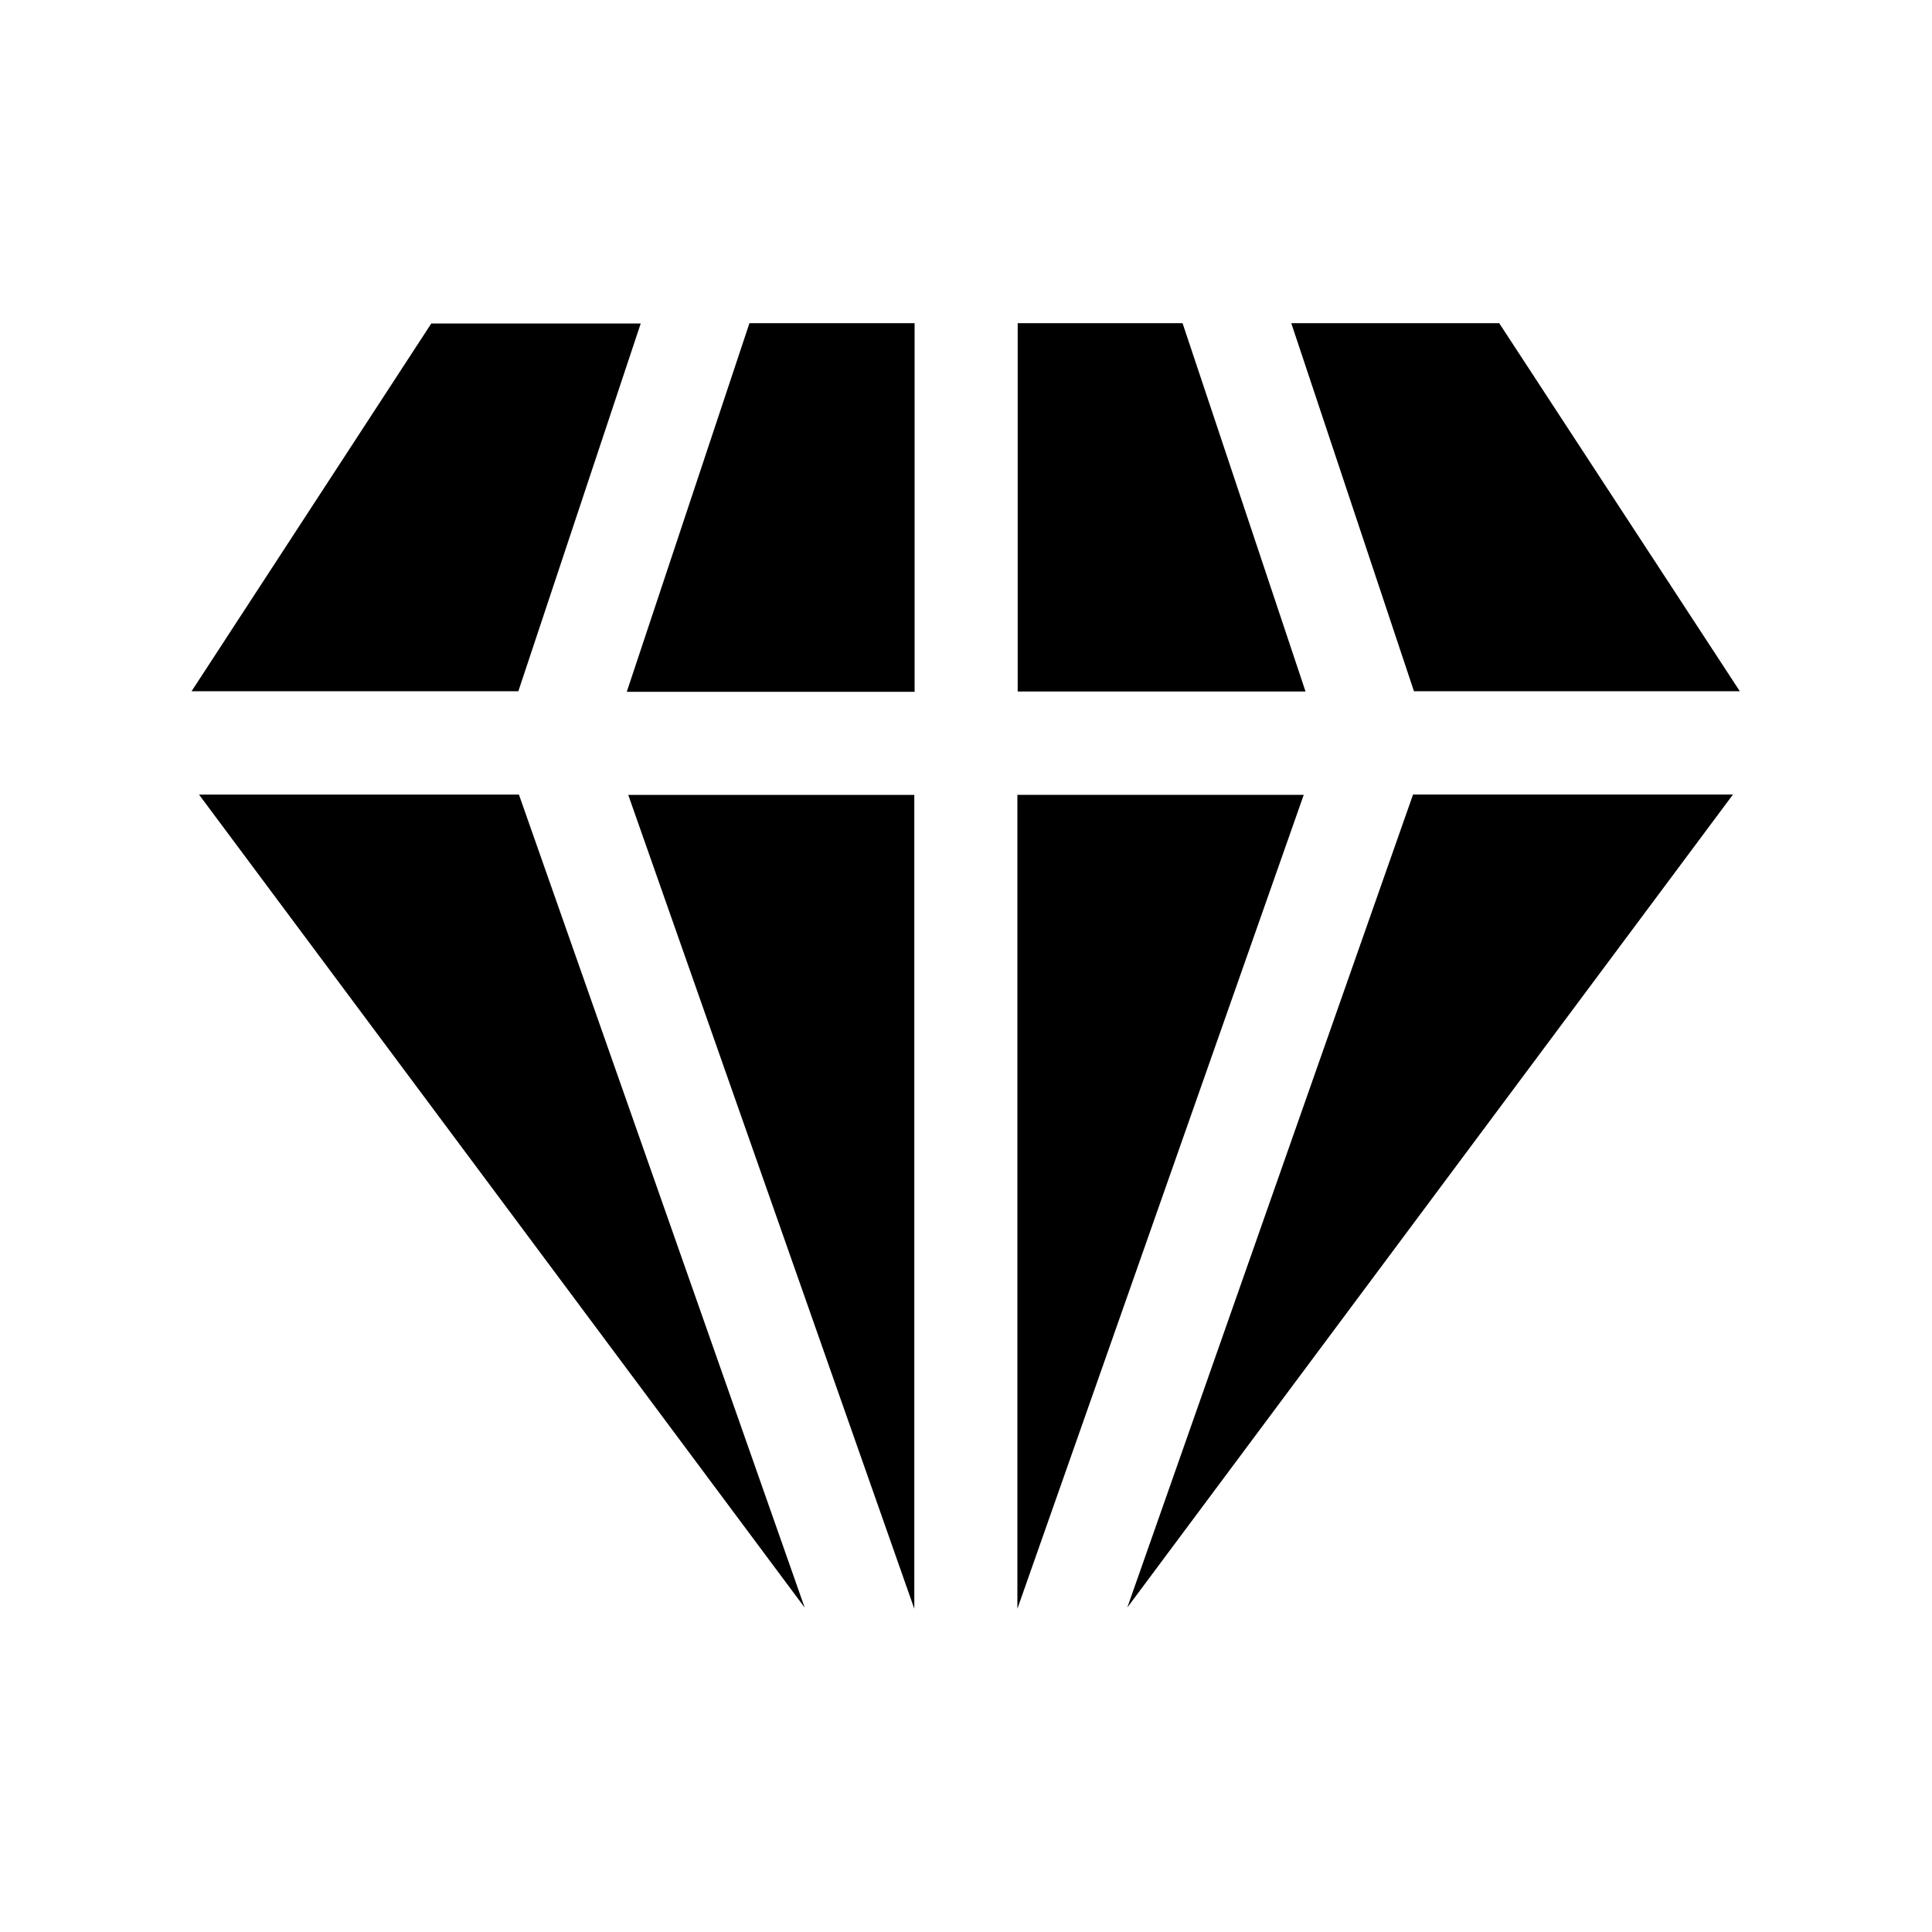 <?xml version="1.0" encoding="UTF-8"?>
<!-- Uploaded to: SVG Repo, www.svgrepo.com, Generator: SVG Repo Mixer Tools -->
<svg fill="#000000" width="800px" height="800px" version="1.1" viewBox="144 144 512 512" xmlns="http://www.w3.org/2000/svg">
 <path d="m518.71 327.18-32.512-97.535h55.105l63.762 97.535zm-61.32-97.535h-43.691v97.613h76.281zm-147.29 97.691h76.281l-0.004-97.691h-43.766zm3.699-97.613h-55.5l-63.527 97.457h86.594zm-117.06 124.85 160.51 215.46-75.73-215.46zm189.56 215.77v-215.69h-75.809zm27.316-215.7v215.7l75.887-215.7zm29.125 215.38 160.51-215.46h-84.781z"/>
</svg>